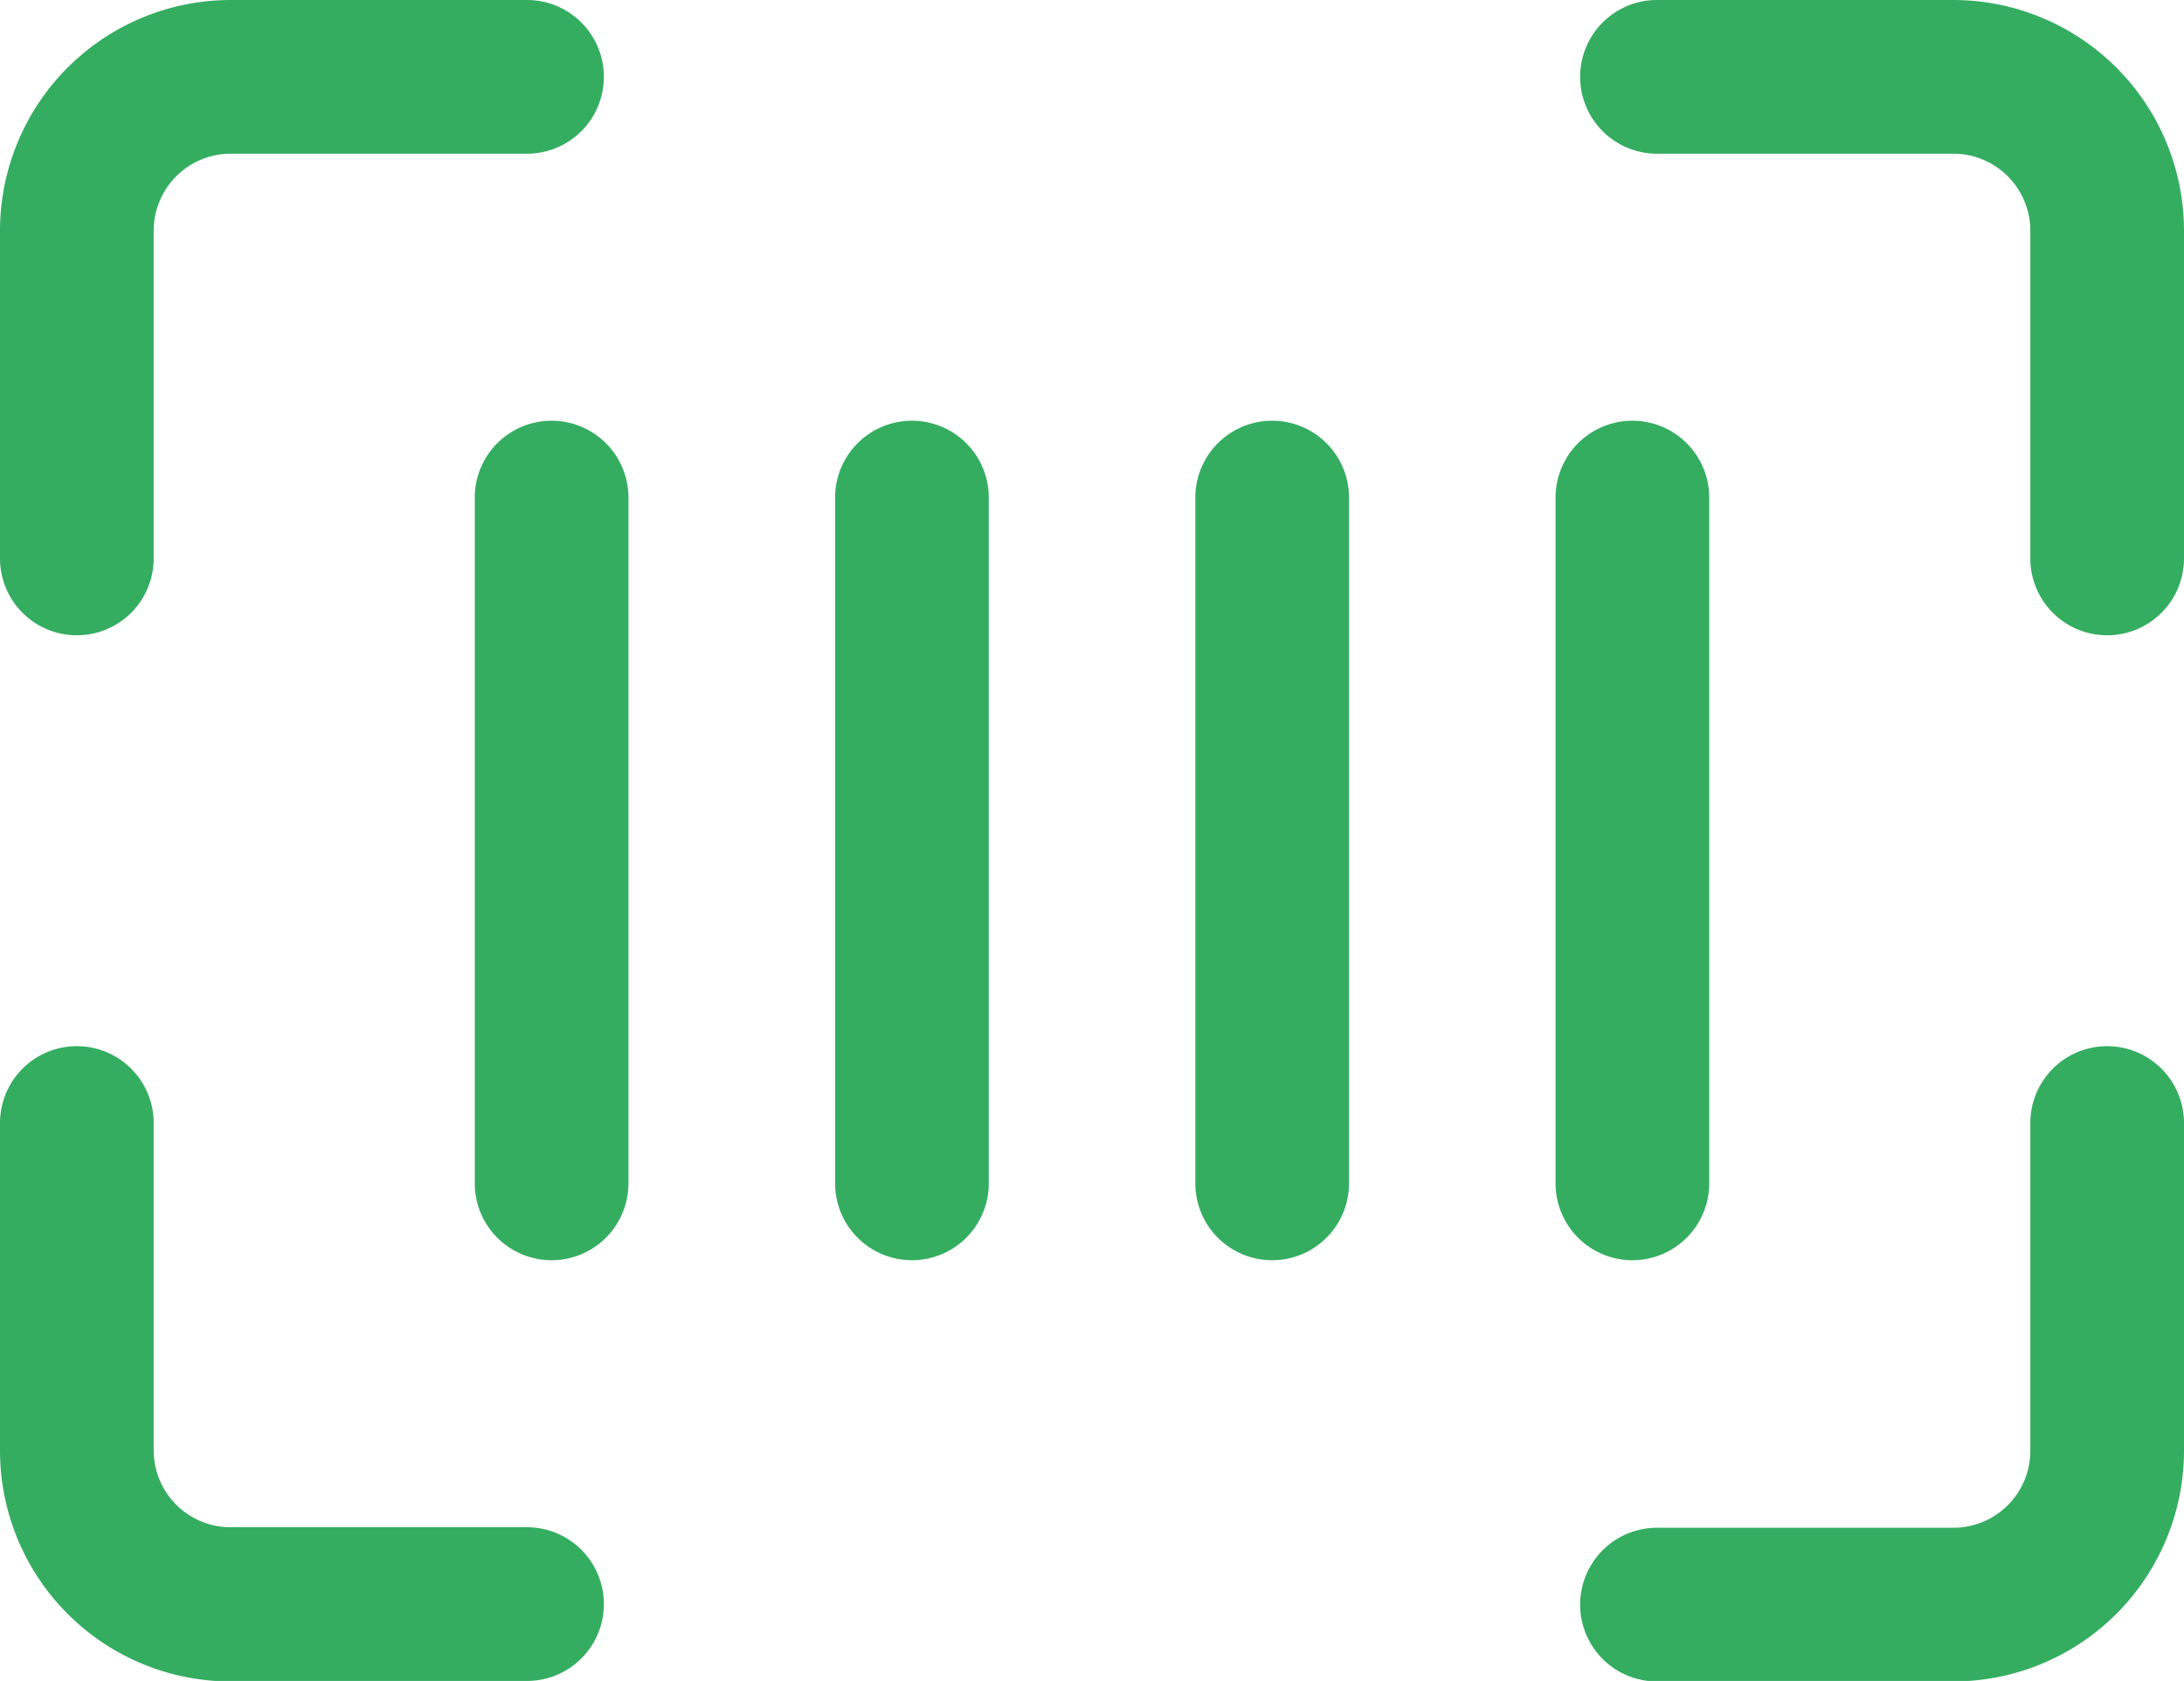 <?xml version="1.0" encoding="iso-8859-1"?>
<svg id="_24-home-funcionalidade-icone" data-name="24-home-funcionalidade-icone" xmlns="http://www.w3.org/2000/svg" width="21.317" height="16.405" viewBox="0 0 21.317 16.405">
  <path id="Fill_15" data-name="Fill 15" d="M.75,6.2A.75.75,0,0,1,0,5.445V2.25A2.253,2.253,0,0,1,2.25,0H5.144a.75.75,0,0,1,0,1.5H2.25a.752.752,0,0,0-.75.75v3.2a.75.75,0,0,1-.75.75" transform="translate(0)" fill="#34ad61"/>
  <path id="Fill_17" data-name="Fill 17" d="M5.144,6.2H2.25A2.253,2.253,0,0,1,0,3.945V.75a.75.75,0,0,1,1.5,0V3.945a.751.751,0,0,0,.75.75H5.144a.75.75,0,0,1,0,1.5" transform="translate(0 10.21)" fill="#34ad61"/>
  <path id="Fill_19" data-name="Fill 19" d="M3.644,6.2H.75a.75.75,0,0,1,0-1.5H3.644a.751.751,0,0,0,.75-.75V.75a.75.75,0,0,1,1.5,0V3.945A2.253,2.253,0,0,1,3.644,6.2" transform="translate(15.423 10.21)" fill="#34ad61"/>
  <path id="Fill_21" data-name="Fill 21" d="M5.144,6.2a.75.75,0,0,1-.75-.75V2.25a.752.752,0,0,0-.75-.75H.75A.75.75,0,0,1,.75,0H3.644a2.253,2.253,0,0,1,2.25,2.25v3.2a.75.75,0,0,1-.75.75" transform="translate(15.423)" fill="#34ad61"/>
  <path id="Fill_23" data-name="Fill 23" d="M.75,8.193A.75.75,0,0,1,0,7.443V.75a.75.75,0,0,1,1.5,0V7.443a.75.75,0,0,1-.75.75" transform="translate(4.634 4.106)" fill="#34ad61"/>
  <path id="Fill_25" data-name="Fill 25" d="M.75,8.193A.75.75,0,0,1,0,7.443V.75a.75.75,0,0,1,1.5,0V7.443a.75.75,0,0,1-.75.75" transform="translate(8.151 4.106)" fill="#34ad61"/>
  <path id="Fill_27" data-name="Fill 27" d="M.75,8.193A.75.75,0,0,1,0,7.443V.75a.75.75,0,0,1,1.5,0V7.443a.75.75,0,0,1-.75.75" transform="translate(11.667 4.106)" fill="#34ad61"/>
  <path id="Fill_29" data-name="Fill 29" d="M.75,8.193A.75.75,0,0,1,0,7.443V.75a.75.75,0,0,1,1.5,0V7.443a.75.75,0,0,1-.75.75" transform="translate(15.183 4.106)" fill="#34ad61"/>
</svg>
